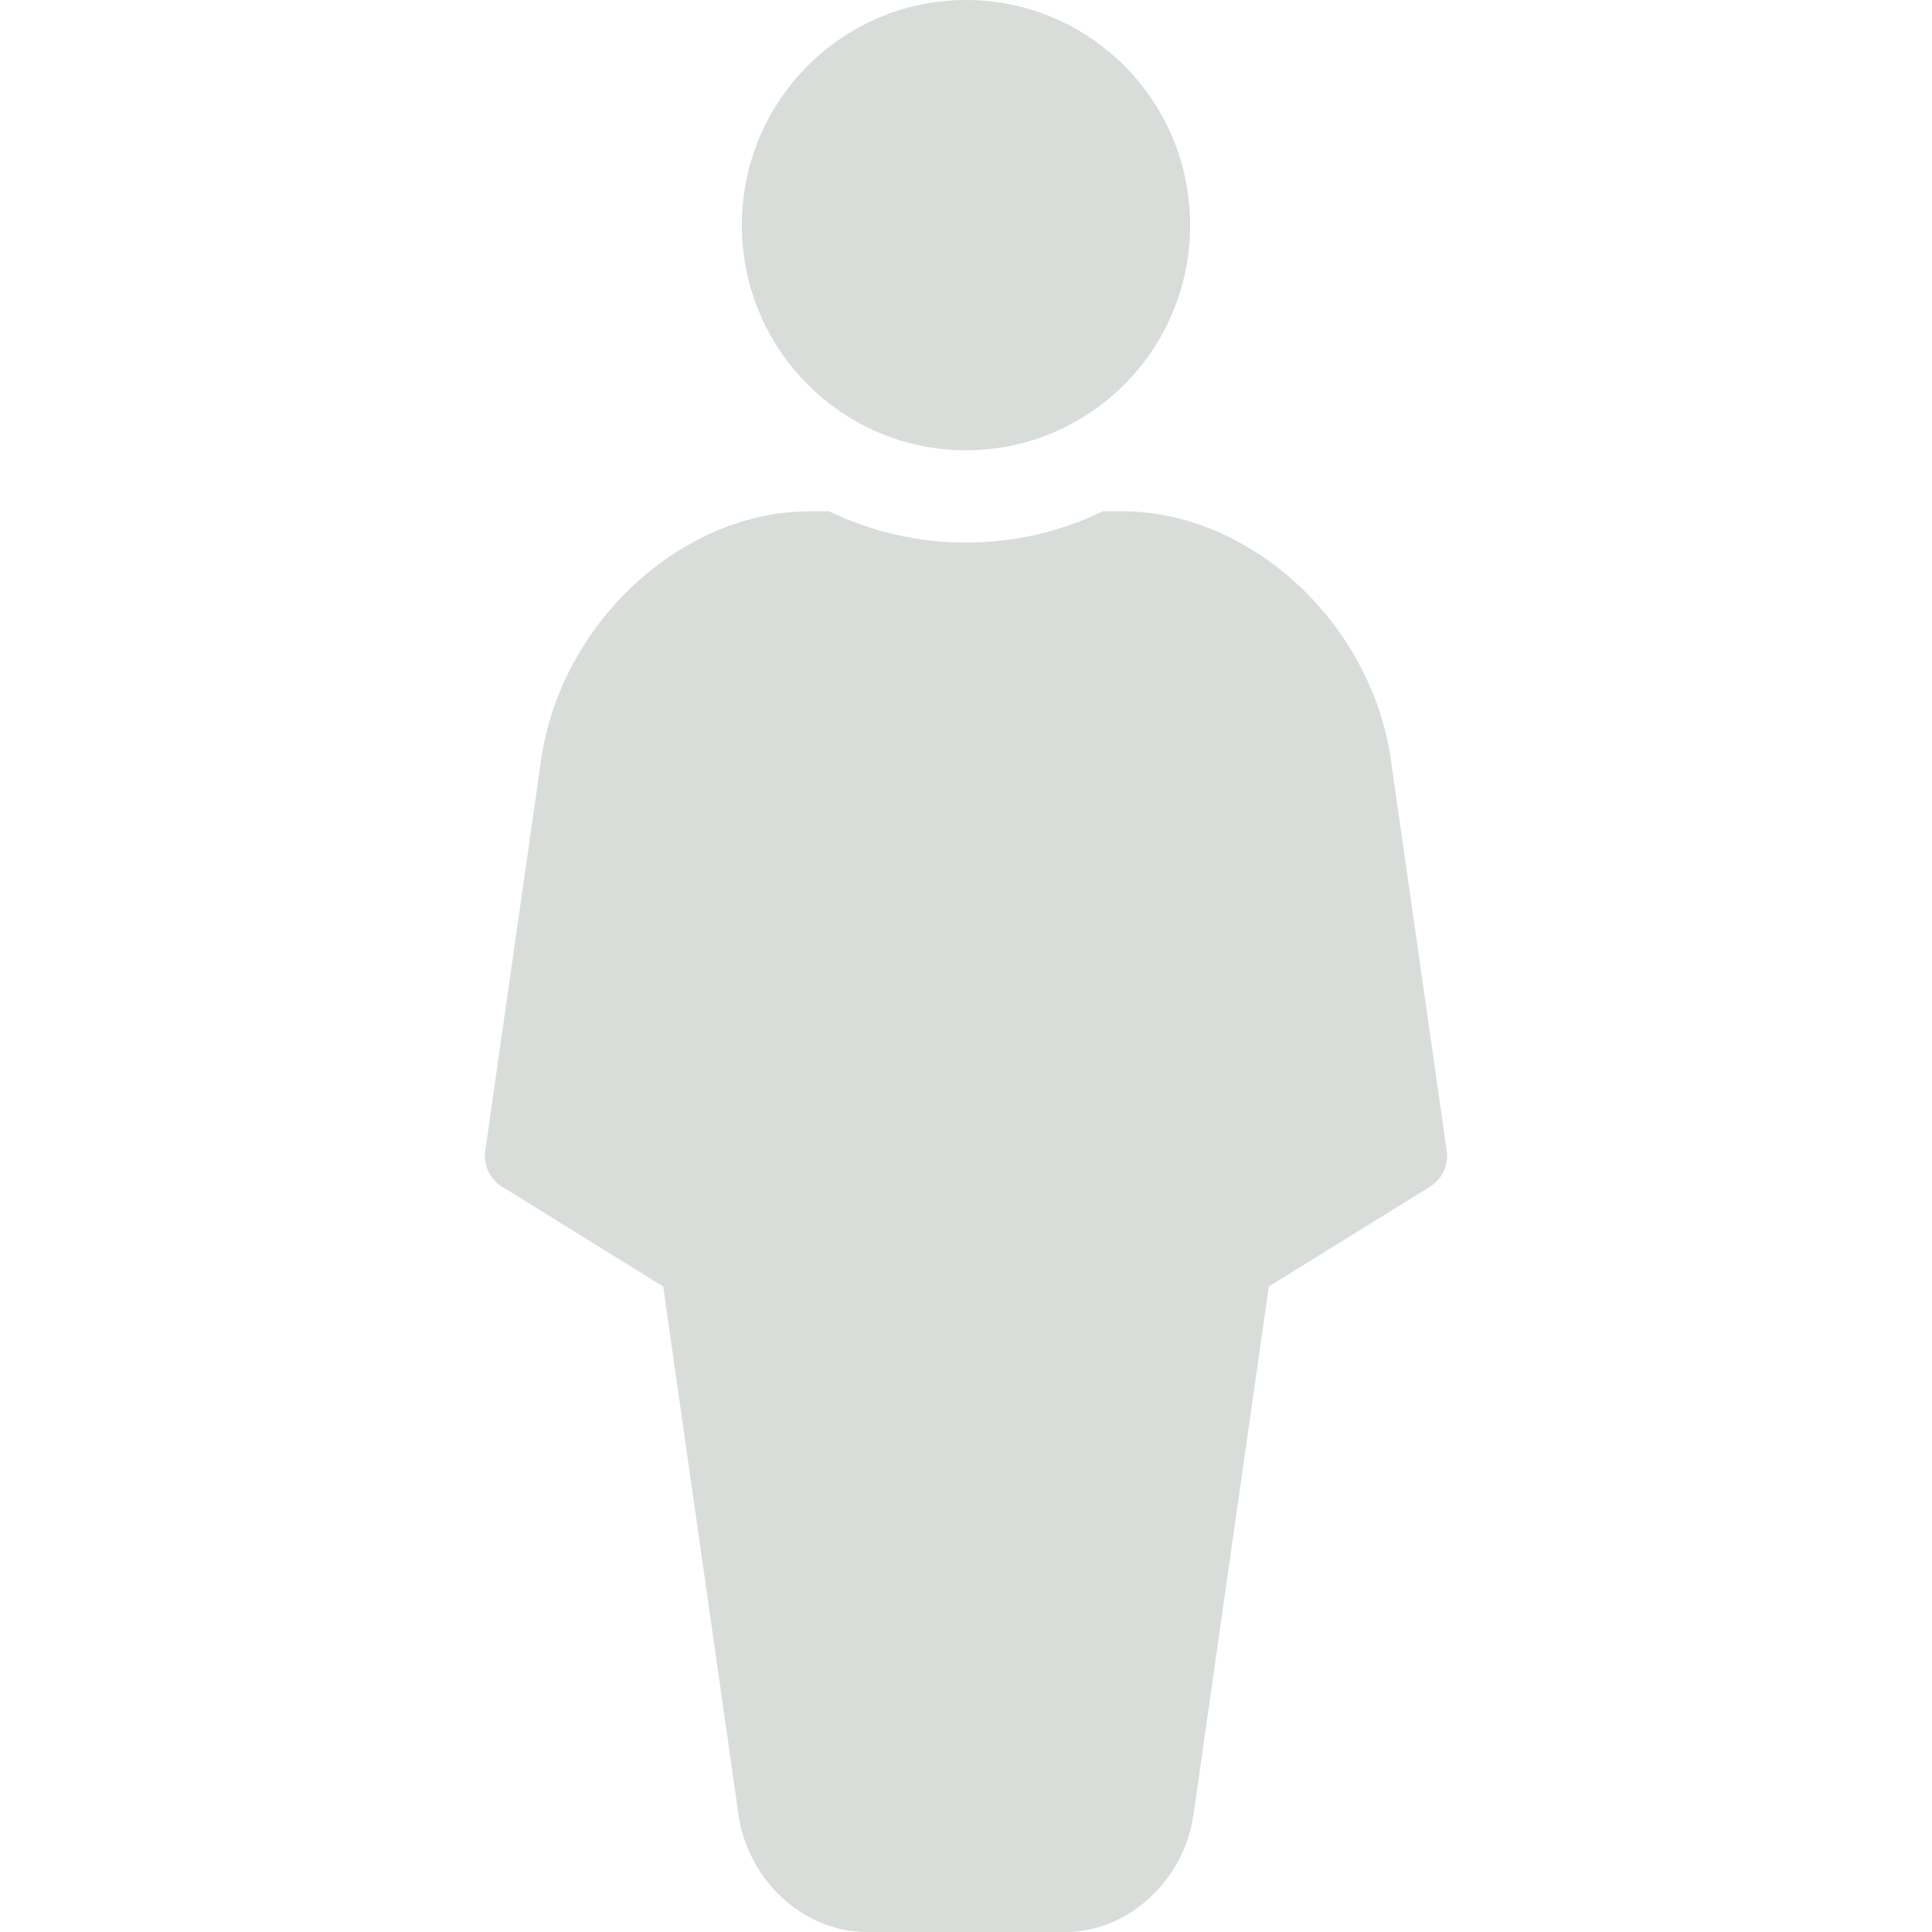 <?xml version="1.0" encoding="UTF-8"?> <!-- icon666.com - MILLIONS vector ICONS FREE --> <svg xmlns="http://www.w3.org/2000/svg" xmlns:xlink="http://www.w3.org/1999/xlink" id="Capa_1" x="0px" y="0px" viewBox="0 0 297 297" style="enable-background:new 0 0 297 297;" xml:space="preserve"> <g> <ellipse cx="148.5" cy="34.611" rx="34.458" ry="34.611" fill="#000000" style="fill: rgb(217, 221, 218);"></ellipse> <path d="M222.403,176.902l-8.645-60.51C210.586,95.554,192.096,78.6,172.541,78.6h-3.001c-6.37,3.078-13.508,4.806-21.04,4.806 c-7.532,0-14.669-1.728-21.04-4.806h-2.998c-19.557,0-38.048,16.954-41.228,37.844l-8.638,60.459 c-0.313,2.191,0.699,4.359,2.581,5.525l24.769,15.343l11.543,80.929C114.831,288.96,123.491,297,133.205,297h30.589 c9.714,0,18.375-8.04,19.708-18.237l11.55-80.992l24.77-15.344C221.703,181.262,222.717,179.094,222.403,176.902z" fill="#000000" style="fill: rgb(217, 221, 218);"></path> </g> </svg> 